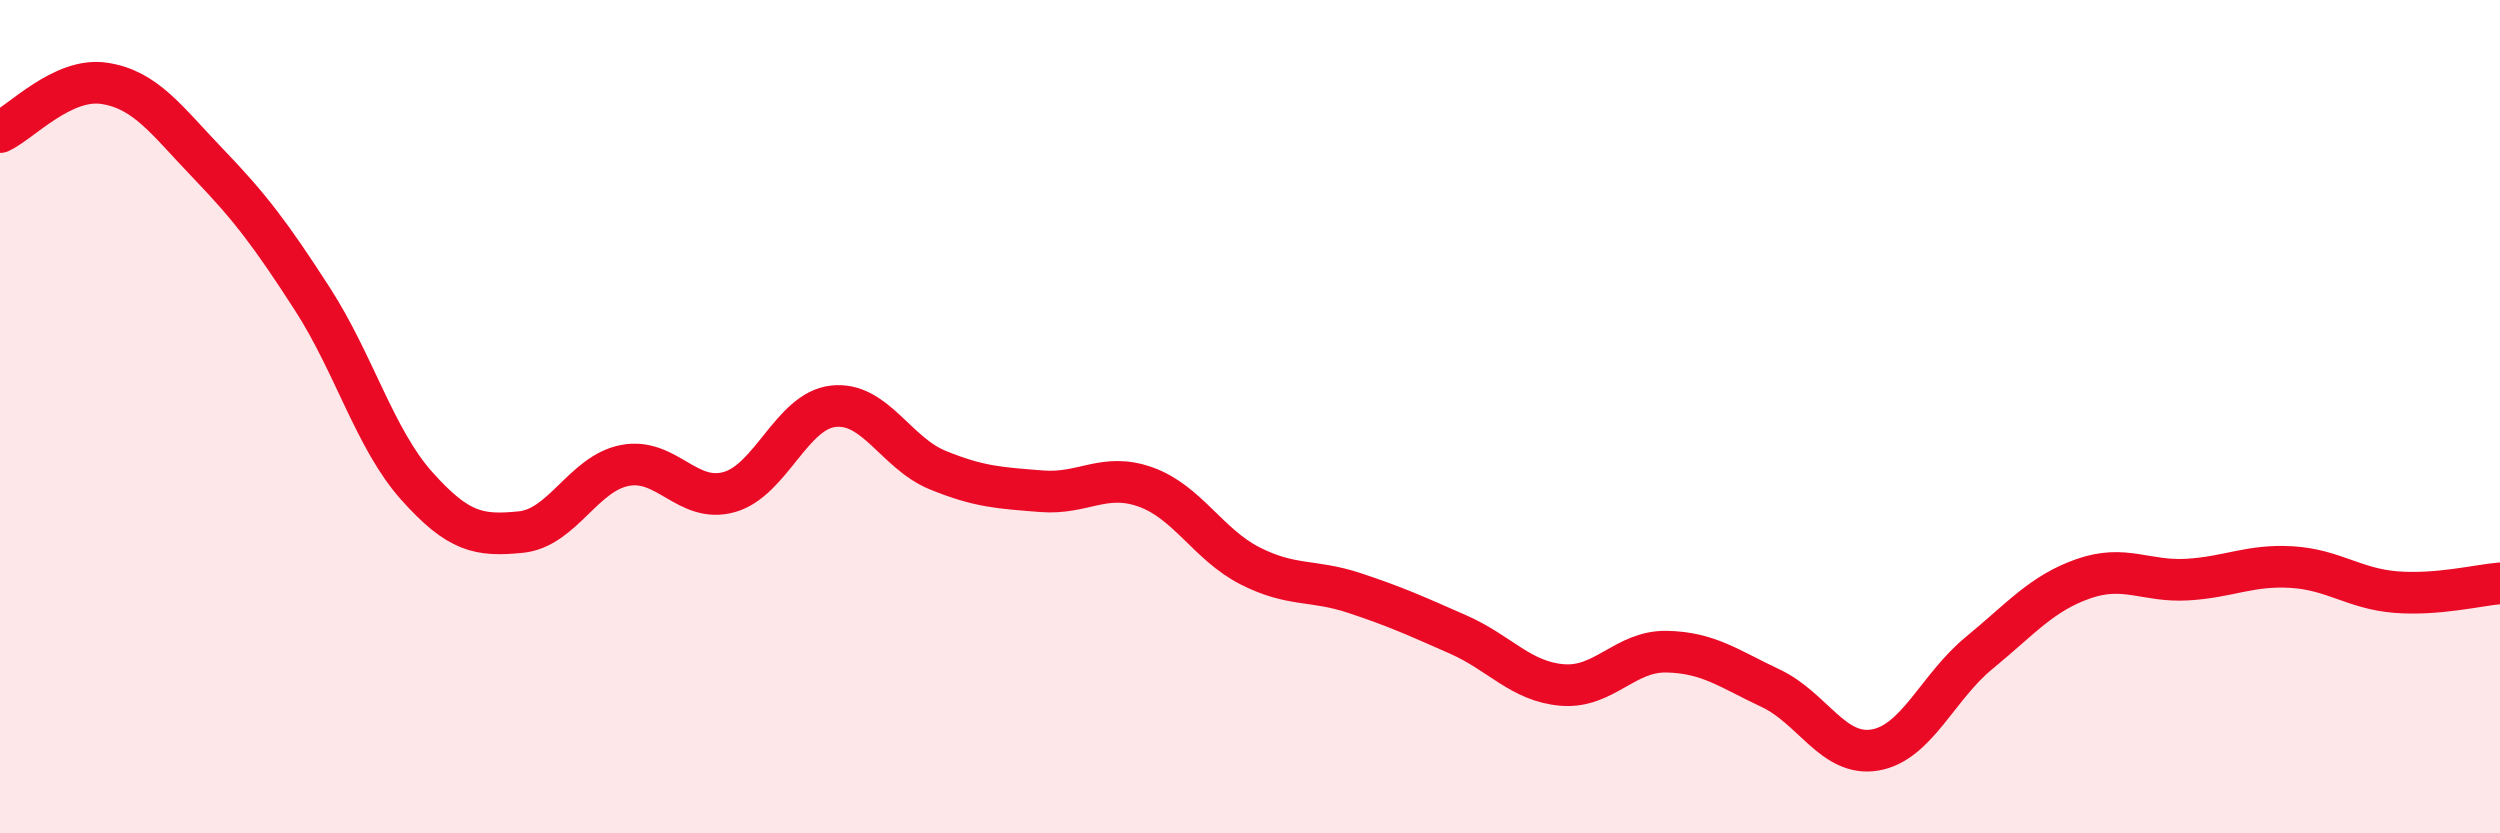 
    <svg width="60" height="20" viewBox="0 0 60 20" xmlns="http://www.w3.org/2000/svg">
      <path
        d="M 0,3.17 C 0.5,2.94 1.5,1.85 2.5,2 C 3.5,2.15 4,2.89 5,3.93 C 6,4.97 6.5,5.63 7.5,7.18 C 8.5,8.73 9,10.54 10,11.66 C 11,12.78 11.5,12.87 12.5,12.77 C 13.5,12.67 14,11.36 15,11.17 C 16,10.98 16.5,12.09 17.5,11.81 C 18.5,11.53 19,9.86 20,9.75 C 21,9.64 21.5,10.87 22.5,11.28 C 23.5,11.69 24,11.71 25,11.79 C 26,11.87 26.5,11.33 27.5,11.69 C 28.5,12.05 29,13.07 30,13.58 C 31,14.09 31.5,13.9 32.5,14.23 C 33.5,14.56 34,14.79 35,15.23 C 36,15.67 36.5,16.36 37.5,16.44 C 38.5,16.52 39,15.62 40,15.64 C 41,15.66 41.5,16.05 42.5,16.52 C 43.5,16.99 44,18.17 45,18 C 46,17.83 46.5,16.49 47.5,15.67 C 48.5,14.85 49,14.24 50,13.89 C 51,13.54 51.5,13.97 52.5,13.91 C 53.5,13.85 54,13.55 55,13.61 C 56,13.67 56.5,14.13 57.5,14.21 C 58.5,14.29 59.5,14.04 60,14L60 20L0 20Z"
        fill="#EB0A25"
        opacity="0.1"
        stroke-linecap="round"
        stroke-linejoin="round"
      />
      <path
        d="M 0,3.17 C 0.5,2.94 1.5,1.85 2.5,2 C 3.5,2.15 4,2.89 5,3.93 C 6,4.97 6.5,5.63 7.5,7.18 C 8.5,8.73 9,10.54 10,11.66 C 11,12.78 11.5,12.87 12.5,12.77 C 13.5,12.67 14,11.36 15,11.17 C 16,10.98 16.5,12.09 17.5,11.81 C 18.5,11.53 19,9.86 20,9.75 C 21,9.64 21.5,10.87 22.5,11.28 C 23.5,11.69 24,11.71 25,11.79 C 26,11.87 26.5,11.33 27.5,11.69 C 28.5,12.05 29,13.07 30,13.58 C 31,14.09 31.5,13.9 32.5,14.23 C 33.5,14.56 34,14.79 35,15.23 C 36,15.67 36.5,16.36 37.5,16.44 C 38.5,16.52 39,15.62 40,15.64 C 41,15.66 41.5,16.05 42.5,16.52 C 43.5,16.99 44,18.17 45,18 C 46,17.83 46.5,16.49 47.5,15.67 C 48.5,14.85 49,14.24 50,13.89 C 51,13.54 51.5,13.97 52.5,13.91 C 53.5,13.85 54,13.55 55,13.61 C 56,13.67 56.5,14.13 57.5,14.21 C 58.5,14.29 59.5,14.04 60,14"
        stroke="#EB0A25"
        stroke-width="1"
        fill="none"
        stroke-linecap="round"
        stroke-linejoin="round"
      />
    </svg>
  